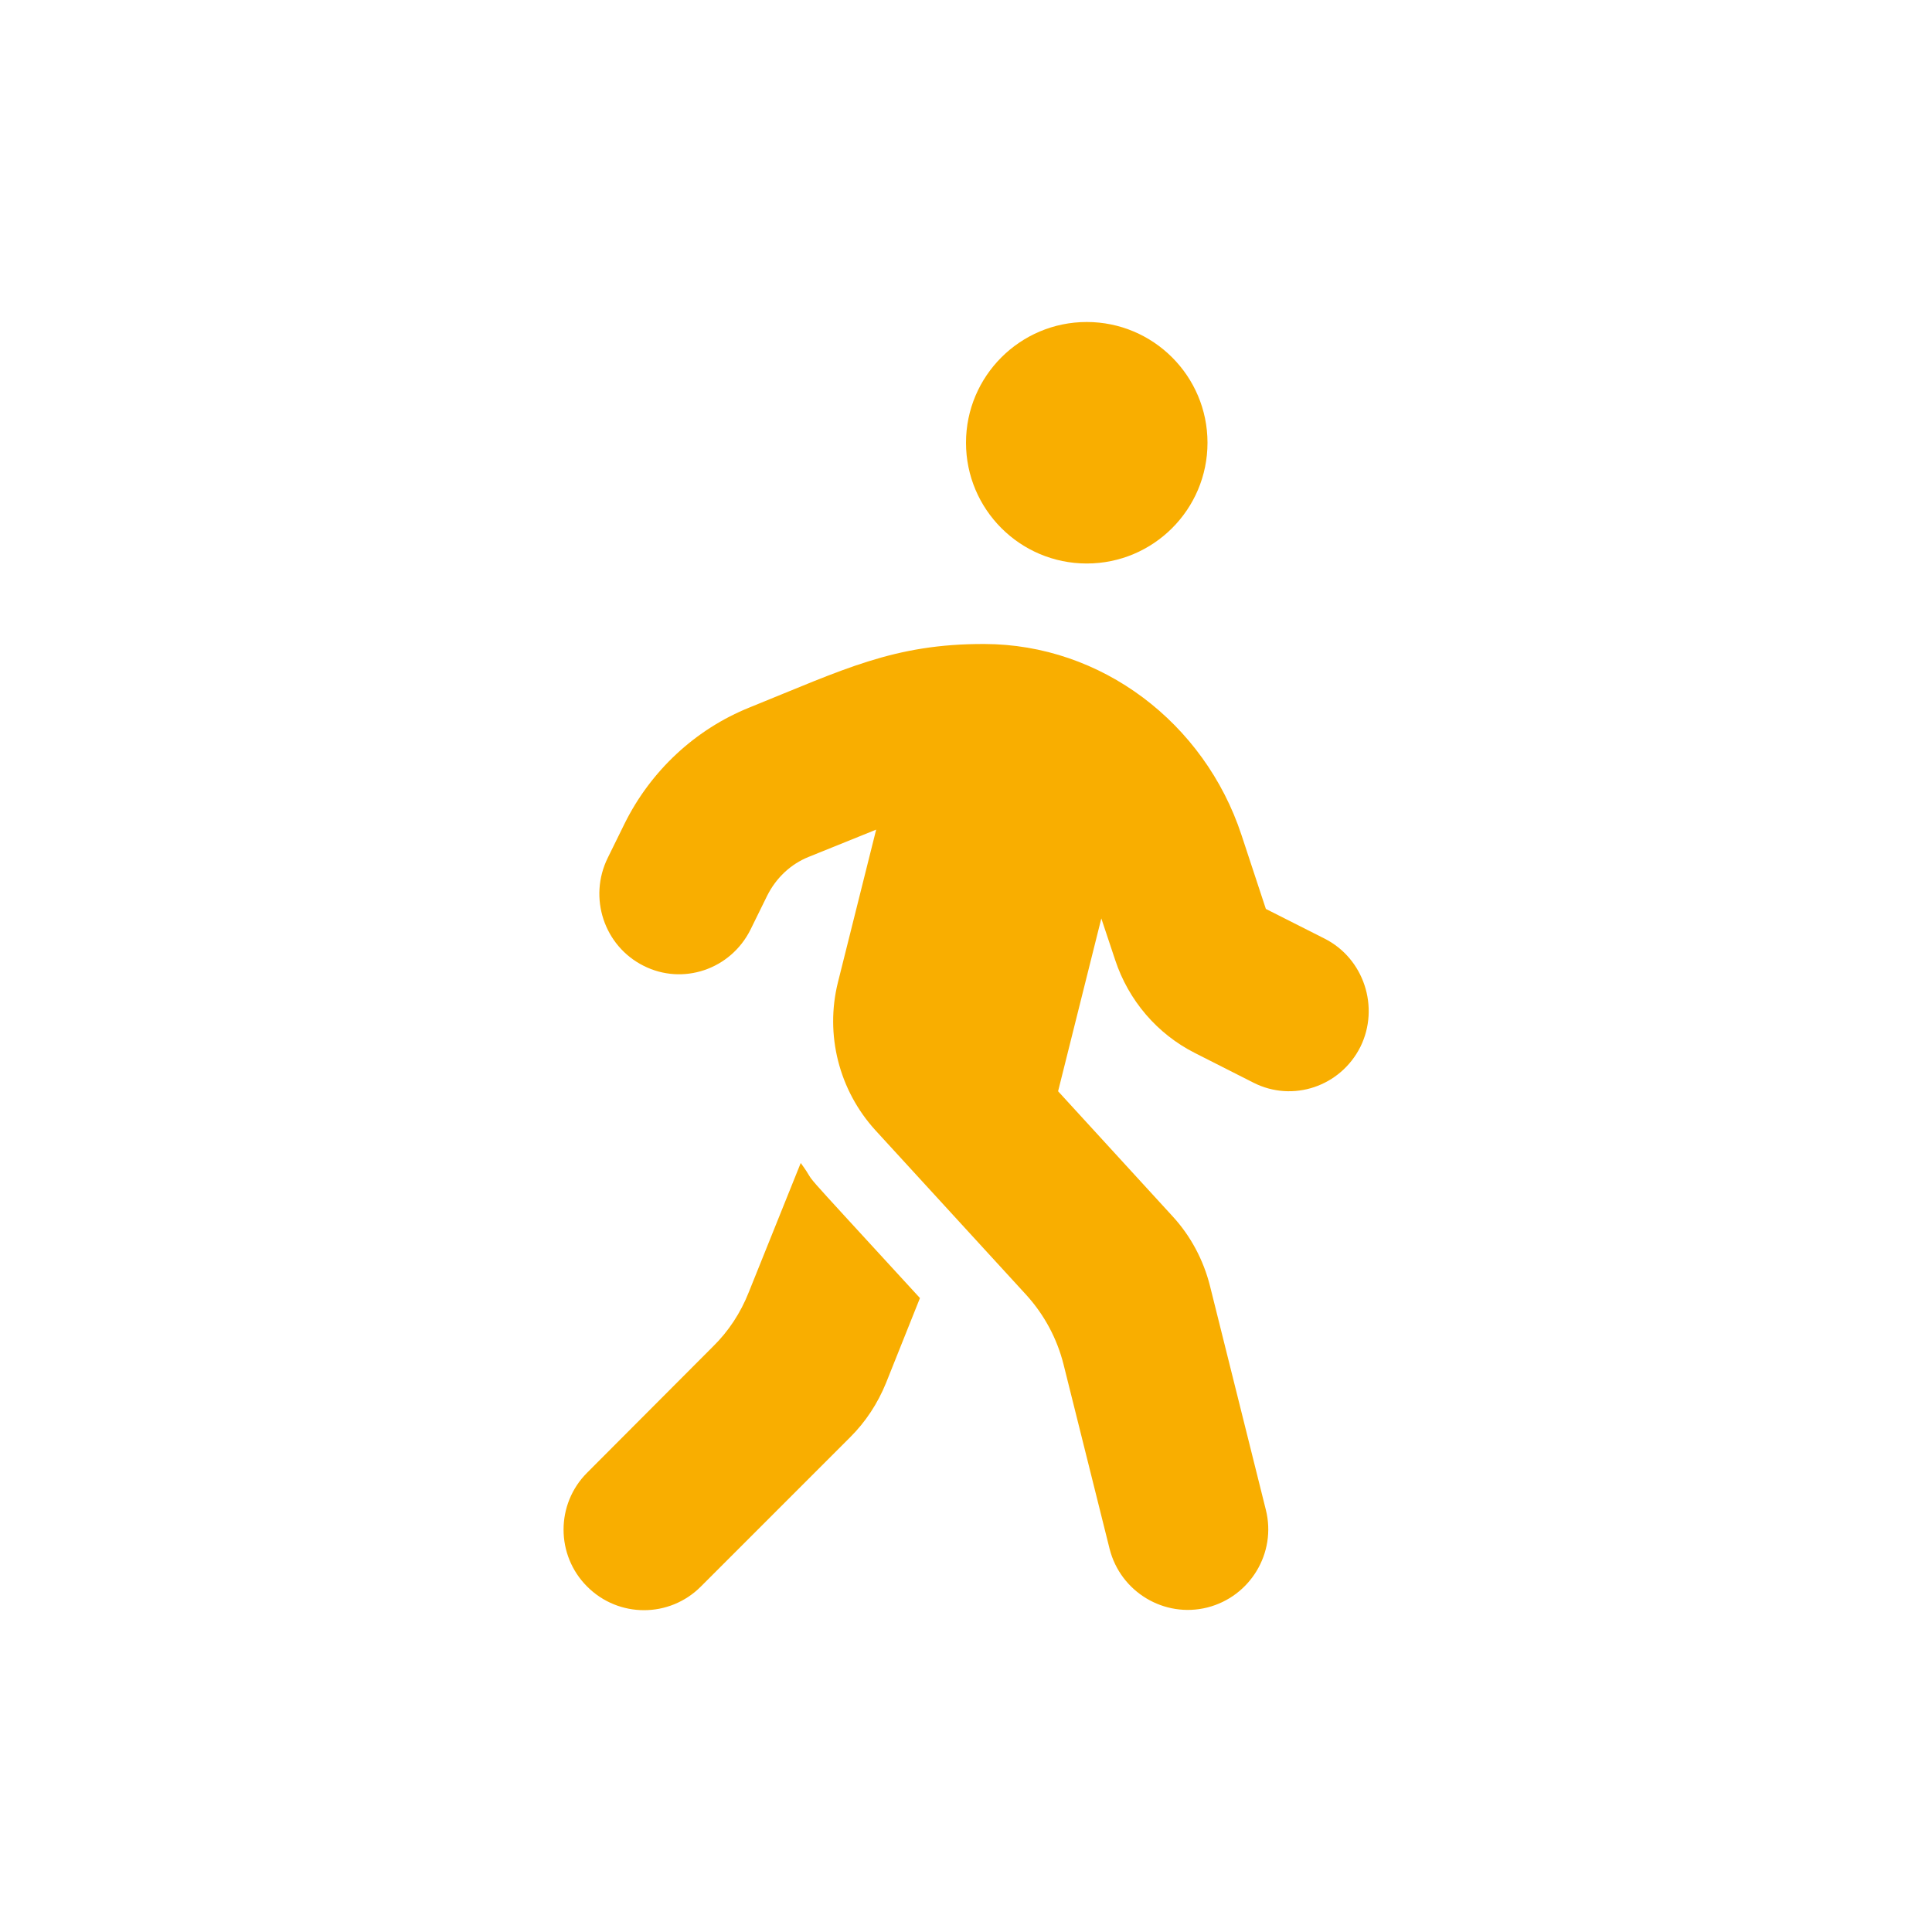 <?xml version="1.0" encoding="UTF-8"?>
<svg xmlns="http://www.w3.org/2000/svg" width="24" height="24" viewBox="0 0 24 24">
  <path fill="#F9AE00" fill-rule="evenodd" d="M13.5,7 C14.328,7 15,6.328 15,5.5 C15,4.672 14.328,4 13.5,4 C12.672,4 12,4.672 12,5.5 C12,6.328 12.672,7 13.5,7 Z M16.453,11.659 L15.725,11.291 L15.422,10.372 C14.962,8.978 13.681,8.003 12.228,8 C11.103,7.997 10.481,8.316 9.312,8.788 C8.638,9.059 8.084,9.575 7.759,10.231 L7.55,10.656 C7.306,11.15 7.503,11.75 7.994,11.997 C8.481,12.244 9.075,12.044 9.322,11.55 L9.531,11.125 C9.641,10.906 9.822,10.734 10.047,10.644 L10.884,10.306 L10.409,12.203 C10.247,12.853 10.422,13.544 10.875,14.041 L12.747,16.084 C12.972,16.331 13.131,16.628 13.212,16.95 L13.784,19.241 C13.919,19.775 14.462,20.103 14.997,19.969 C15.531,19.834 15.859,19.291 15.725,18.756 L15.031,15.975 C14.95,15.653 14.791,15.353 14.566,15.109 L13.144,13.556 L13.681,11.409 L13.853,11.925 C14.019,12.428 14.375,12.844 14.844,13.081 L15.572,13.45 C16.059,13.697 16.653,13.497 16.9,13.003 C17.141,12.513 16.944,11.906 16.453,11.659 Z M9.3,16.056 C9.2,16.309 9.05,16.538 8.856,16.728 L7.294,18.294 C6.903,18.684 6.903,19.319 7.294,19.709 C7.684,20.1 8.316,20.1 8.706,19.709 L10.562,17.853 C10.753,17.663 10.903,17.434 11.006,17.181 L11.428,16.125 C9.7,14.241 10.219,14.819 9.947,14.447 L9.3,16.056 Z"></path>
</svg>
